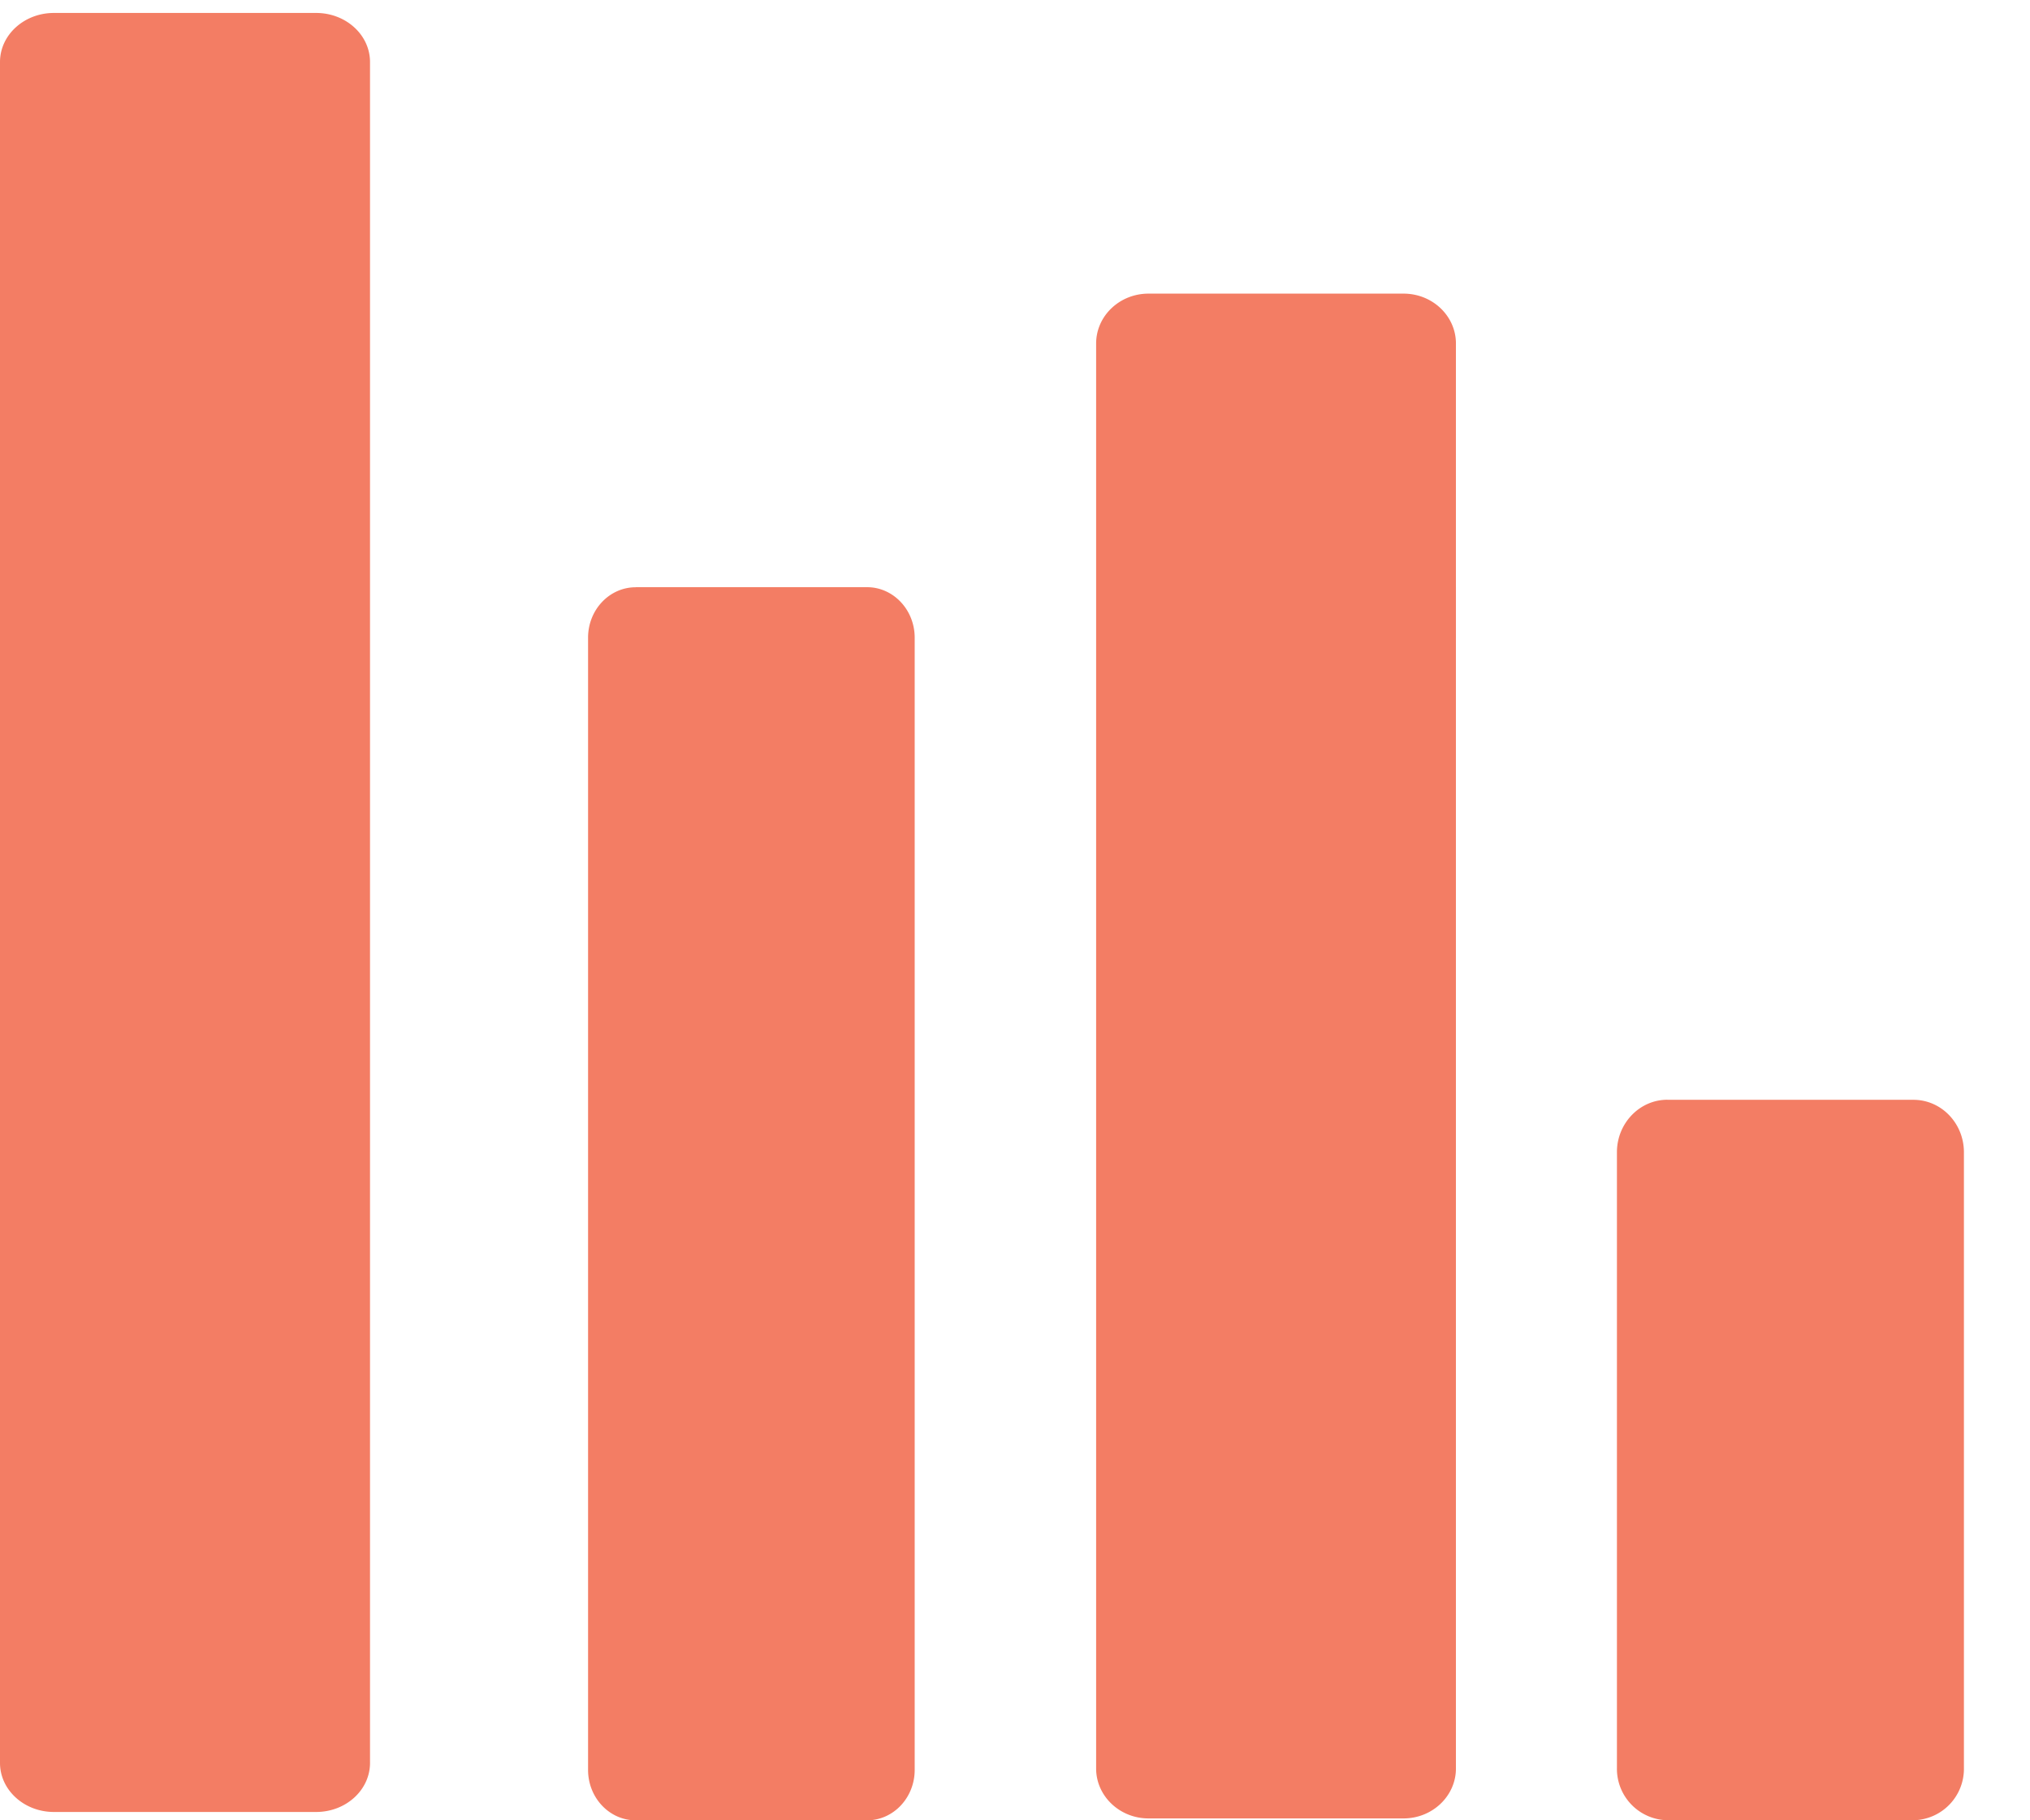 <svg xmlns="http://www.w3.org/2000/svg" width="29" height="26" viewBox="0 0 29 26">
    <g fill="#F37D64" fill-rule="evenodd">
        <path d="M23.821 15.709h3.514c.399 0 .721.336.721.749v8.793a.735.735 0 0 1-.721.748H23.82a.735.735 0 0 1-.721-.748v-8.793c0-.413.323-.75.721-.75M.769.185h3.747c.426 0 .77.314.77.701V25.18c0 .387-.344.701-.77.701H.77c-.425 0-.77-.314-.77-.701V.886C0 .5.344.185.77.185M9.08 8.387h3.307c.375 0 .68.323.68.721V25.28c0 .398-.305.72-.68.72H9.08c-.374 0-.679-.322-.679-.72V9.108c0-.398.305-.72.68-.72M16.407 4.194h3.644c.412 0 .748.318.748.713V25.26c0 .393-.336.713-.748.713h-3.644c-.412 0-.748-.32-.748-.713V4.907c0-.395.336-.713.748-.713"/>
    </g>
</svg>
